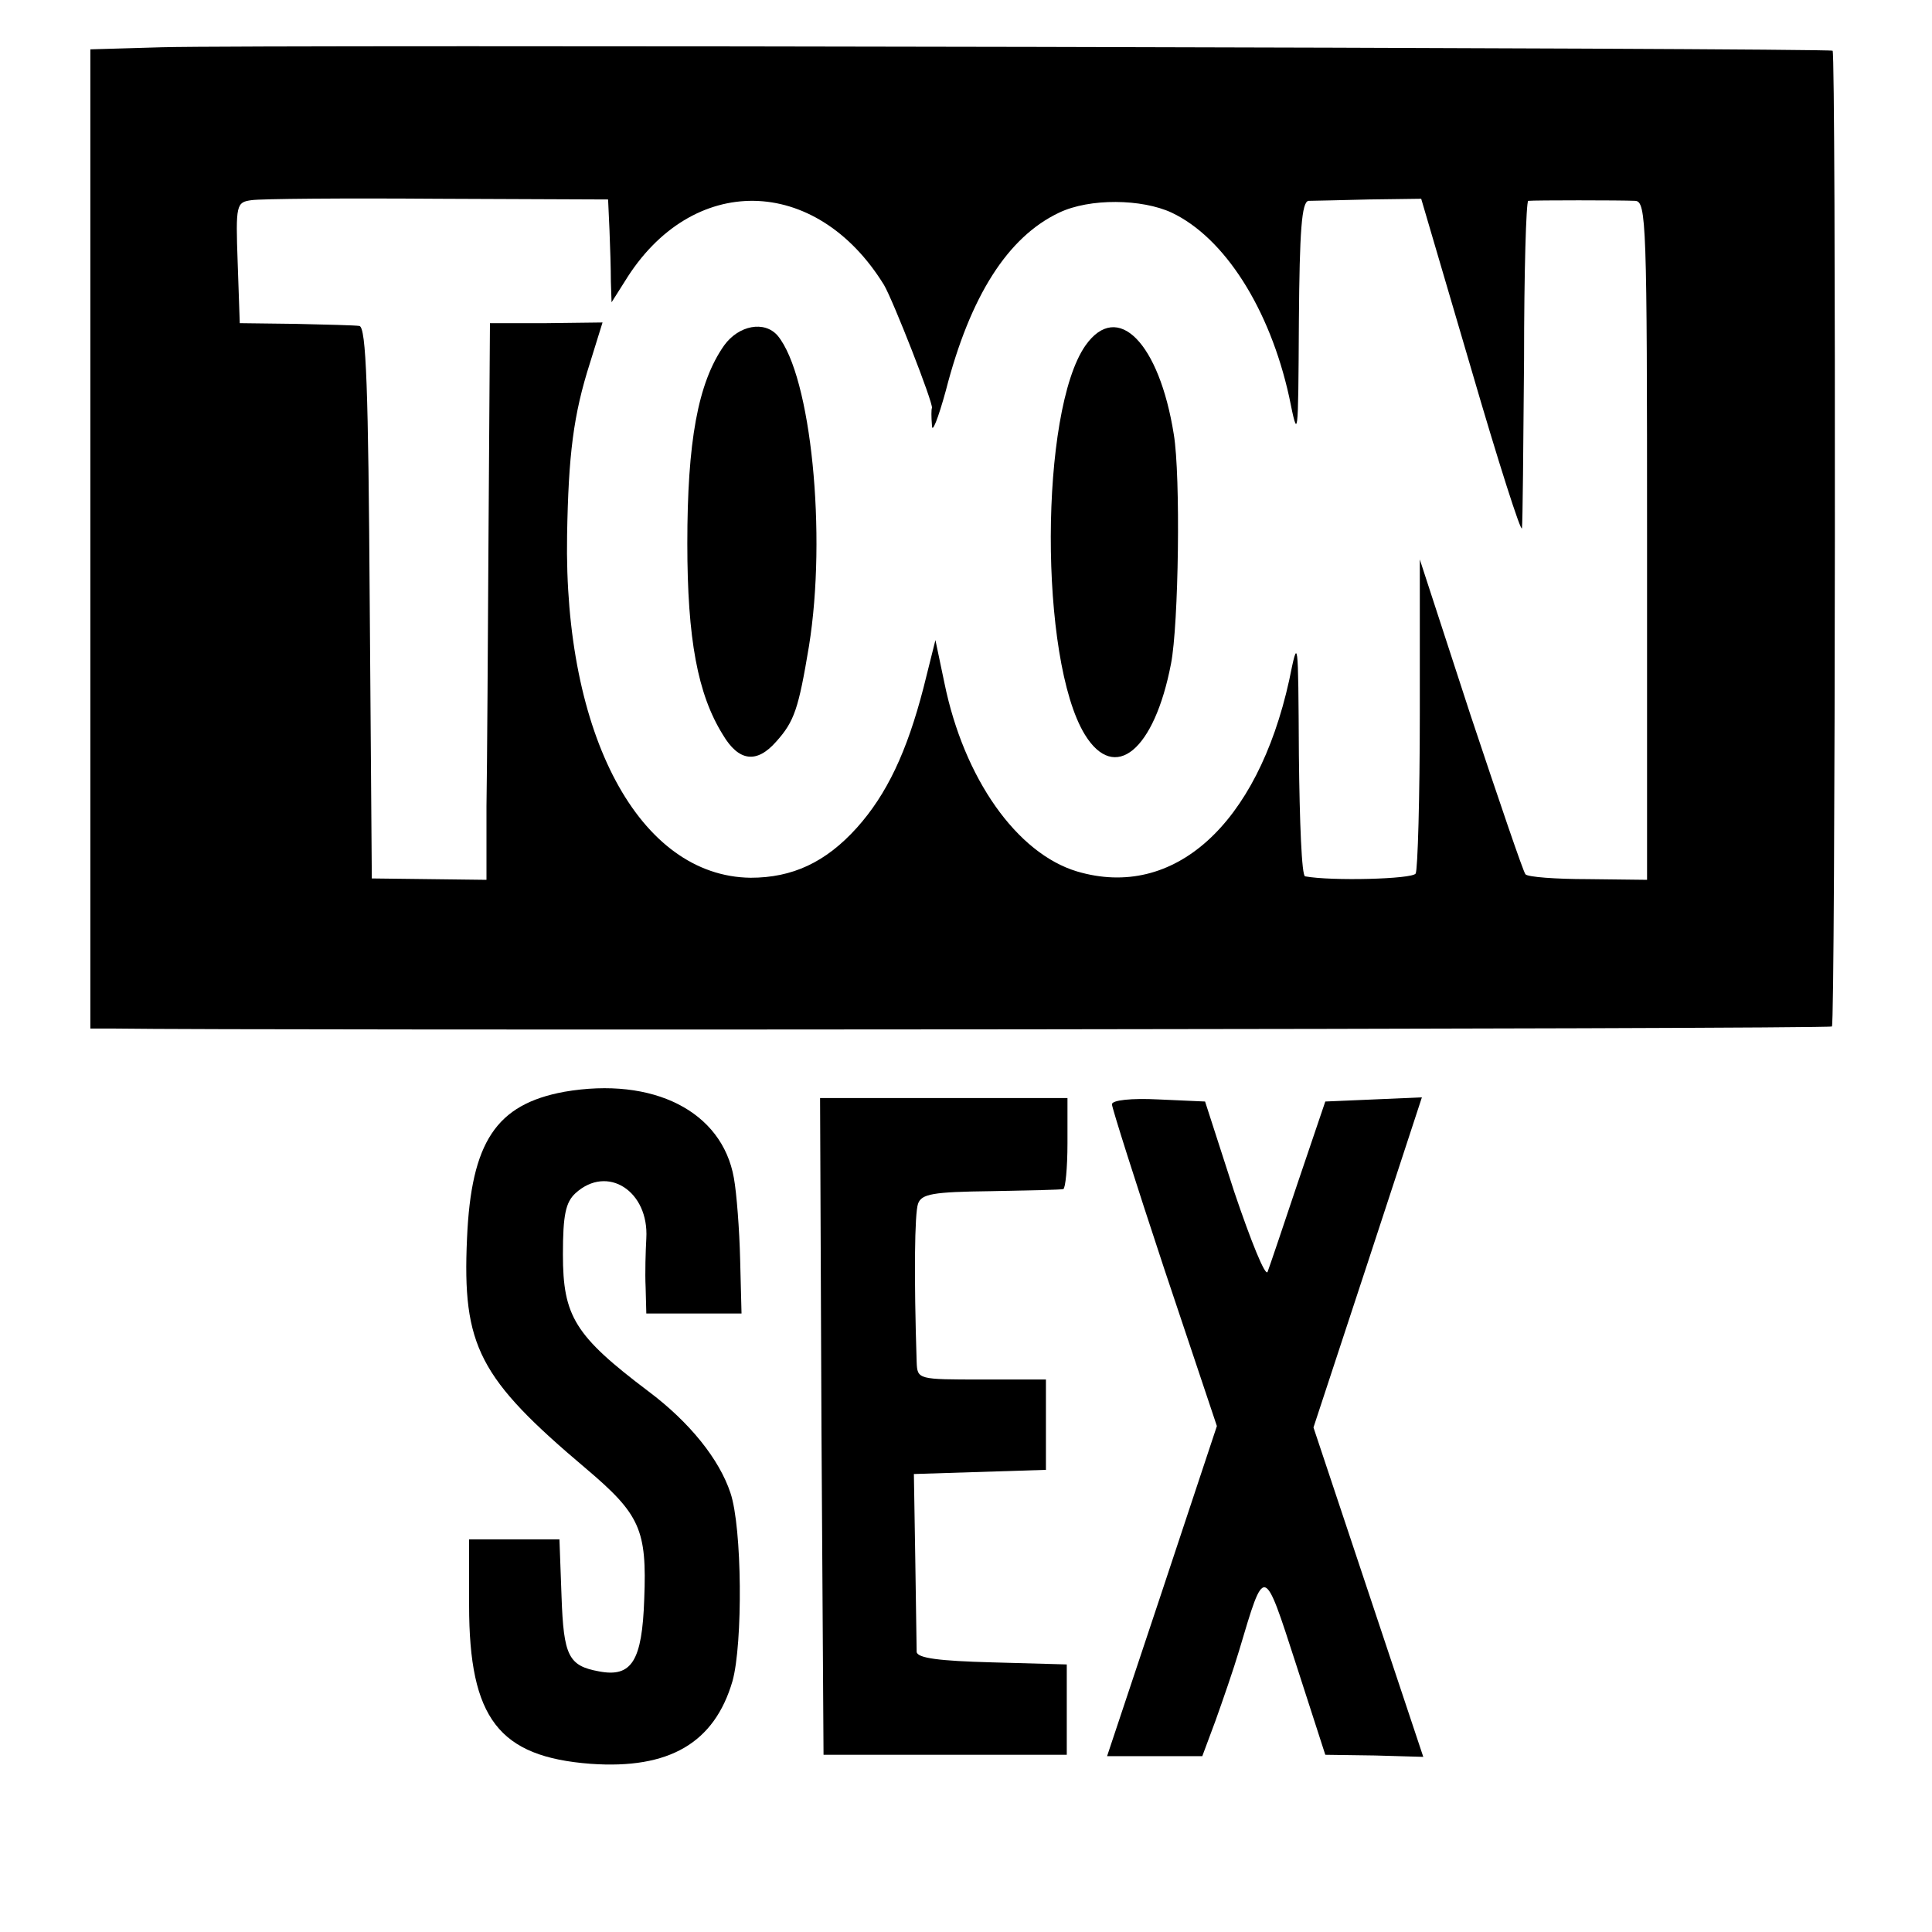 <?xml version="1.0" standalone="no"?>
<!DOCTYPE svg PUBLIC "-//W3C//DTD SVG 20010904//EN"
 "http://www.w3.org/TR/2001/REC-SVG-20010904/DTD/svg10.dtd">
<svg version="1.0" xmlns="http://www.w3.org/2000/svg"
 width="278pt" height="278pt" viewBox="0 0 278 278"
 preserveAspectRatio="xMidYMid meet">
<g transform="translate(0,278) scale(0.1,-0.1)"
fill="#000000" stroke="none">
<path d="M233 2712 l-103 -3 0 -704 0 -705 33 0 c195 -3 2470 -1 2473 3 5 5 6
1398 1 1404 -5 4 -2249 9 -2404 5z m644 -263 c1 -24 2 -57 2 -74 l1 -30 19 30
c96 157 275 154 373 -5 13 -22 71 -170 69 -177 -1 -2 -1 -13 0 -25 0 -13 9 10
20 50 35 136 89 221 163 256 44 21 119 20 162 0 76 -36 141 -138 169 -265 13
-64 13 -63 14 109 1 130 4 172 14 173 6 0 46 1 87 2 l75 1 72 -245 c39 -134
72 -237 73 -229 1 8 2 117 3 243 0 125 3 227 6 228 9 1 133 1 154 0 16 -1 17
-31 17 -489 l0 -488 -85 1 c-46 0 -87 3 -90 7 -3 3 -38 106 -79 229 l-73 224
0 -221 c0 -122 -3 -226 -6 -231 -5 -8 -121 -11 -159 -4 -5 0 -8 79 -9 174 -1
171 -1 172 -14 108 -46 -208 -166 -316 -305 -275 -87 26 -163 134 -191 271
l-13 62 -17 -68 c-24 -93 -53 -154 -96 -202 -45 -50 -93 -72 -153 -72 -160 2
-269 205 -264 493 2 116 9 173 33 248 l18 58 -81 -1 -81 0 -2 -295 c-1 -162
-2 -342 -3 -400 l0 -106 -82 1 -83 1 -3 397 c-2 307 -5 397 -15 398 -6 1 -48
2 -92 3 l-80 1 -3 87 c-3 84 -2 87 20 90 13 2 133 3 268 2 l245 -1 2 -44z"/>
<path d="M1042 2283 c-38 -54 -53 -139 -53 -285 0 -138 15 -217 51 -275 23
-39 49 -42 77 -10 26 29 32 47 47 137 26 161 3 389 -45 447 -19 22 -56 15 -77
-14z"/>
<path d="M1562 2283 c-66 -94 -67 -452 -1 -560 43 -70 100 -23 124 102 11 56
14 270 4 330 -21 132 -81 193 -127 128z"/>
<path d="M812 1209 c-98 -18 -134 -72 -140 -211 -7 -155 17 -201 171 -331 78
-66 88 -88 84 -188 -3 -89 -18 -113 -65 -104 -44 8 -51 22 -54 108 l-3 82 -65
0 -65 0 0 -95 c0 -163 43 -218 175 -228 113 -8 178 30 204 119 15 54 14 221
-3 271 -16 48 -58 101 -118 146 -106 80 -123 108 -123 197 0 57 4 75 18 88 46
42 106 3 102 -65 -1 -18 -2 -50 -1 -70 l1 -38 68 0 69 0 -2 78 c-1 42 -5 95
-9 117 -17 96 -116 146 -244 124z"/>
<path d="M1182 728 l3 -473 175 0 175 0 0 65 0 65 -108 3 c-75 2 -107 6 -108
15 0 7 -1 67 -2 134 l-2 122 95 3 95 3 0 65 0 65 -92 0 c-92 0 -93 0 -94 25
-4 124 -3 214 2 228 5 14 21 17 105 18 54 1 101 2 104 3 3 1 6 30 6 66 l0 65
-178 0 -178 0 2 -472z"/>
<path d="M1600 1191 c0 -5 34 -112 75 -236 l76 -227 -79 -238 -79 -237 69 0
68 0 19 51 c10 28 26 74 34 101 37 124 35 125 82 -20 l42 -130 71 -1 70 -2
-79 237 -79 237 78 237 78 238 -69 -3 -70 -3 -39 -115 c-21 -63 -41 -122 -44
-130 -3 -8 -24 44 -48 115 l-42 130 -67 3 c-39 2 -67 -1 -67 -7z"/>
</g>
</svg>

